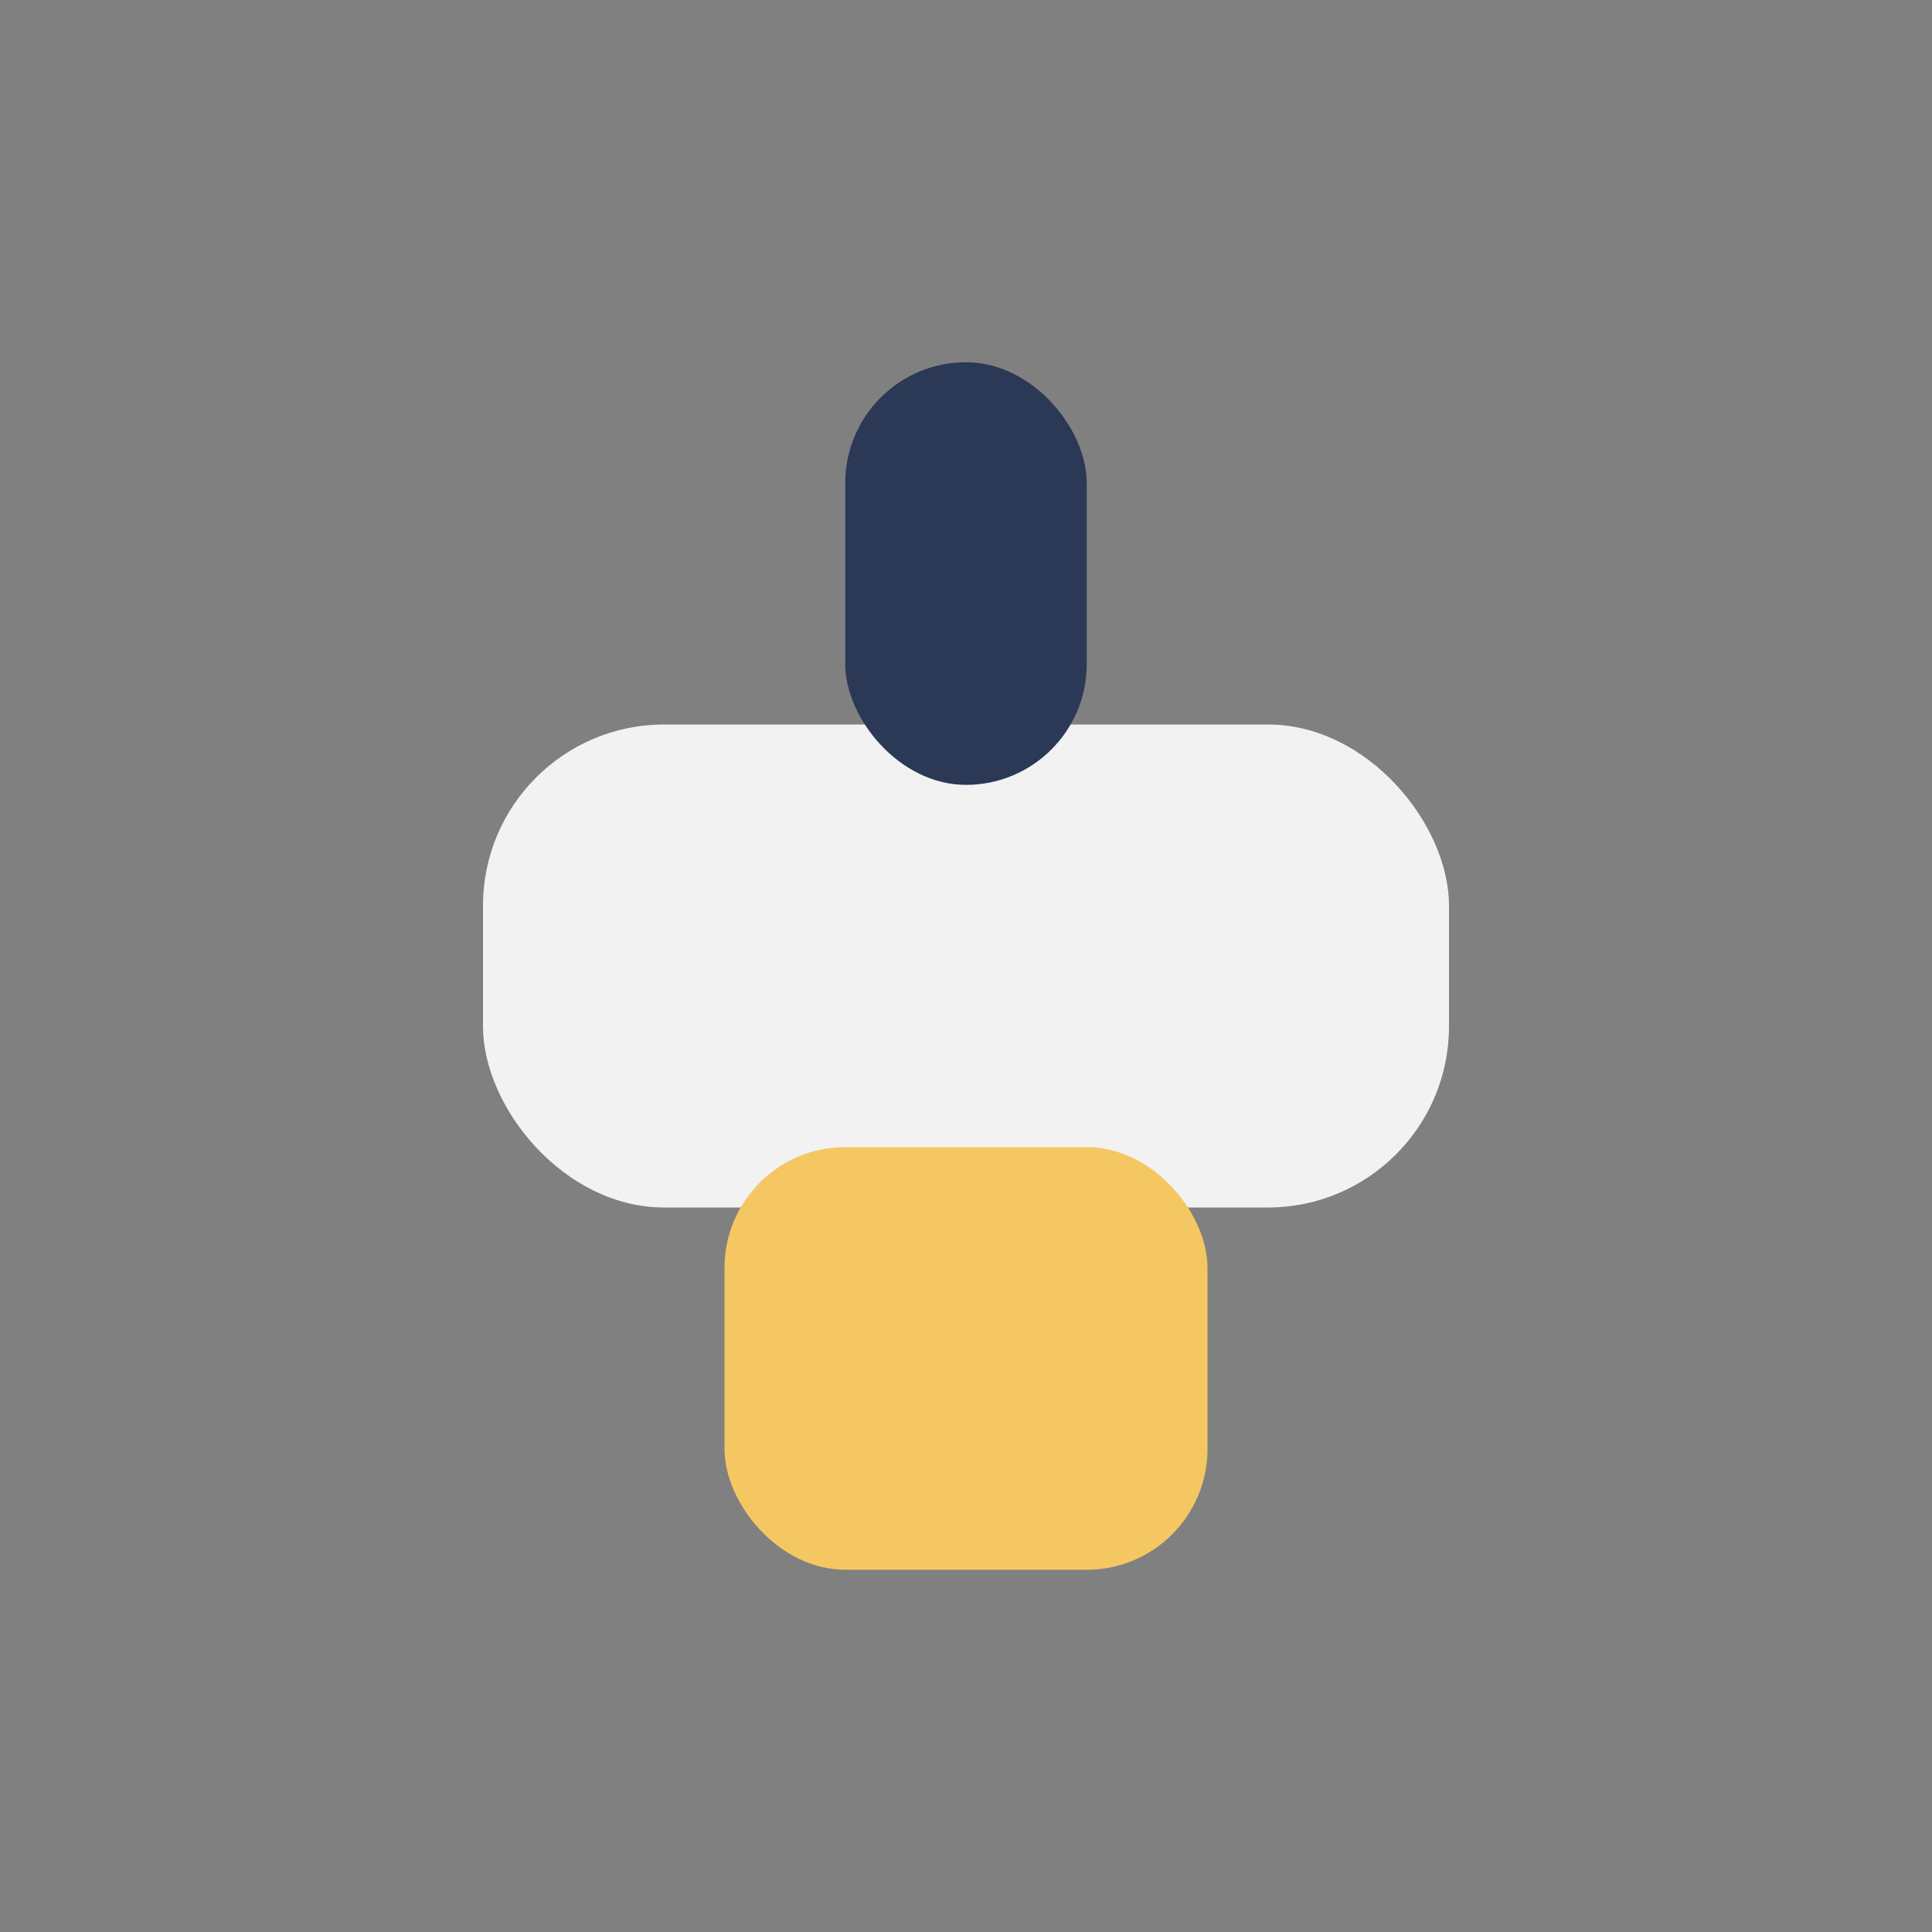 <?xml version="1.0" encoding="UTF-8"?>
<svg xmlns="http://www.w3.org/2000/svg" viewBox="0 0 32 32" width="32" height="32"><rect x="0" y="0" width="32" height="32" fill="#808080" stroke="none"/><rect x="8" y="12" width="16" height="8" rx="3" fill="#F2F2F2"/><rect x="12" y="19" width="8" height="7" rx="2" fill="#F5C762"/><rect x="14" y="6" width="4" height="7" rx="2" fill="#2B3856"/></svg>